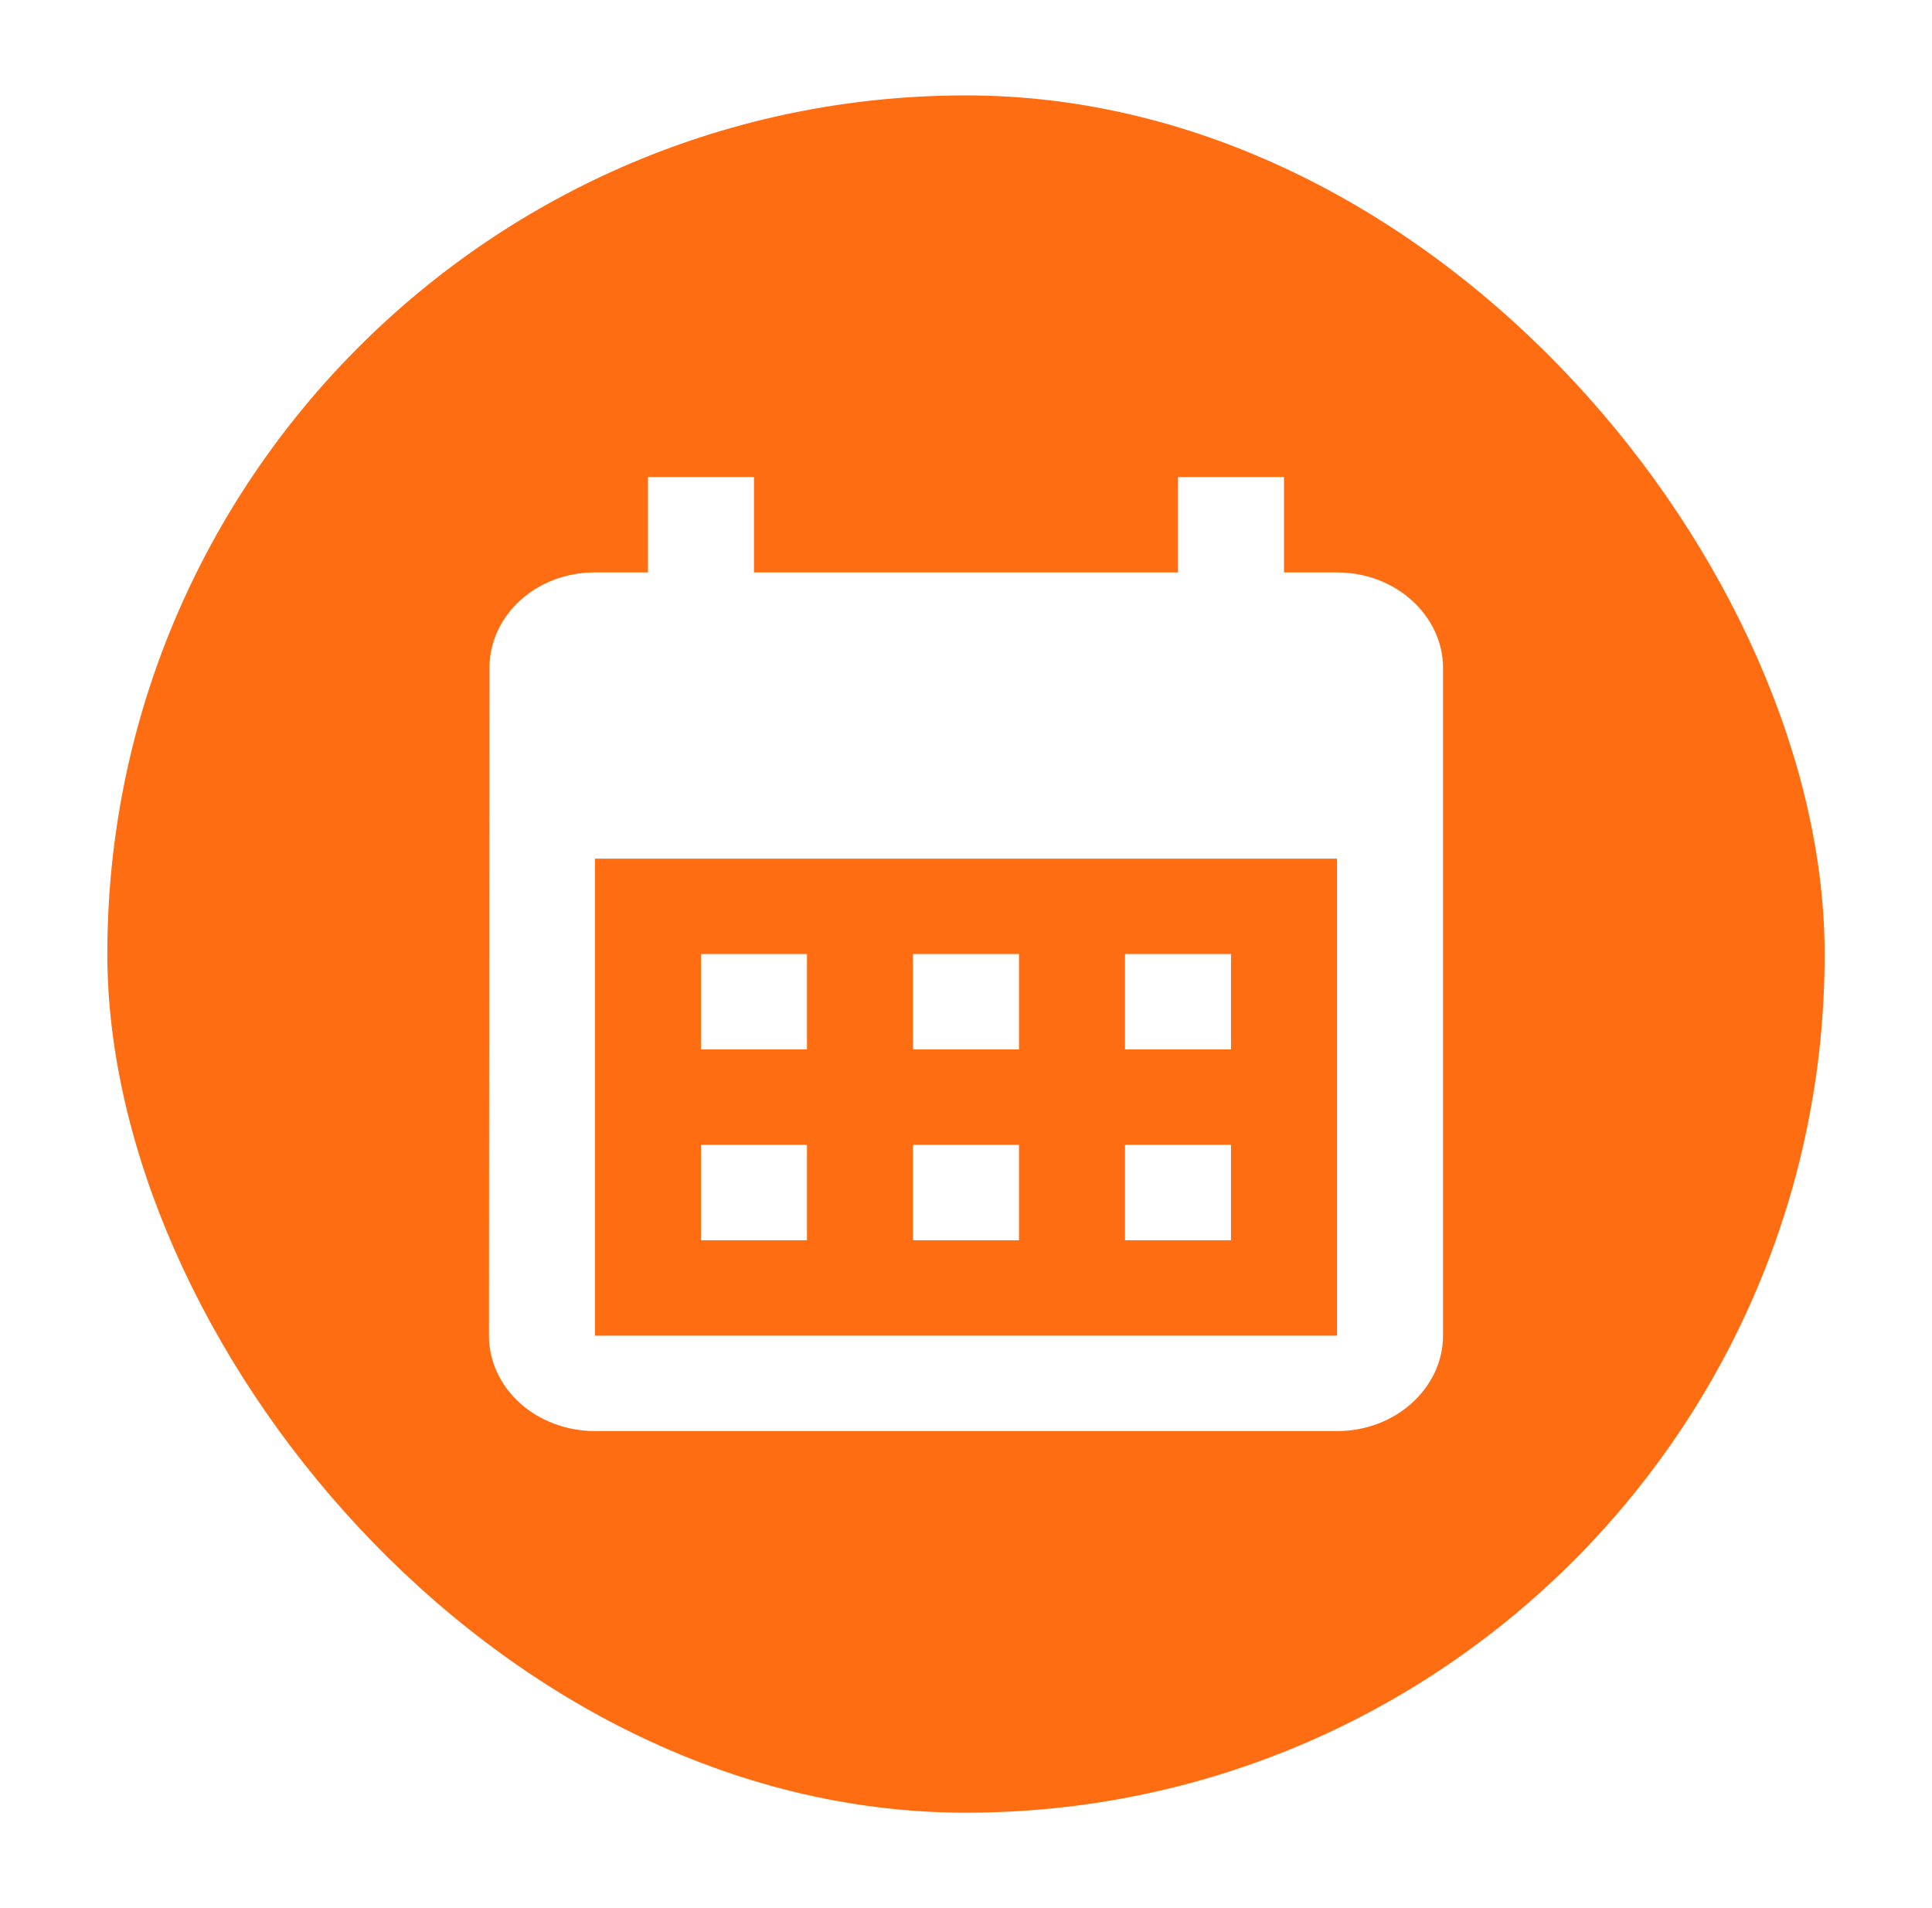 <svg width="81" height="80" viewBox="0 0 81 80" fill="none" xmlns="http://www.w3.org/2000/svg">
<g filter="url(#filter0_d_228_159)">
<rect x="4.5" y="2" width="72" height="72" rx="36" fill="#FF6D12"/>
<path d="M53.333 22V22.5H53.833H56.056C58.275 22.5 60 24.124 60 26V54C60 55.876 58.275 57.5 56.056 57.5H24.944C23.882 57.5 22.873 57.12 22.136 56.457C21.401 55.795 21 54.91 21 54C21 54 21 54 21 54L21.022 26V26C21.022 24.12 22.708 22.5 24.944 22.5H27.167H27.667V22V18.5H31.111V22V22.5H31.611H49.389H49.889V22V18.5H53.333V22ZM56.056 54.5H56.556V54V34V33.5H56.056H24.944H24.444V34V54V54.5H24.944H56.056ZM29.889 41.5V38.5H33.333V41.5H29.889ZM42.222 41.5H38.778V38.5H42.222V41.5ZM47.667 41.5V38.5H51.111V41.5H47.667ZM29.889 49.5V46.5H33.333V49.5H29.889ZM42.222 49.5H38.778V46.5H42.222V49.5ZM47.667 49.5V46.5H51.111V49.5H47.667Z" fill="white" stroke="white"/>
</g>
<defs>
<filter id="filter0_d_228_159" x="0.5" y="0" width="80" height="80" filterUnits="userSpaceOnUse" color-interpolation-filters="sRGB">
<feFlood flood-opacity="0" result="BackgroundImageFix"/>
<feColorMatrix in="SourceAlpha" type="matrix" values="0 0 0 0 0 0 0 0 0 0 0 0 0 0 0 0 0 0 127 0" result="hardAlpha"/>
<feOffset dy="2"/>
<feGaussianBlur stdDeviation="2"/>
<feColorMatrix type="matrix" values="0 0 0 0 0 0 0 0 0 0 0 0 0 0 0 0 0 0 0.1 0"/>
<feBlend mode="normal" in2="BackgroundImageFix" result="effect1_dropShadow_228_159"/>
<feBlend mode="normal" in="SourceGraphic" in2="effect1_dropShadow_228_159" result="shape"/>
</filter>
</defs>
</svg>
